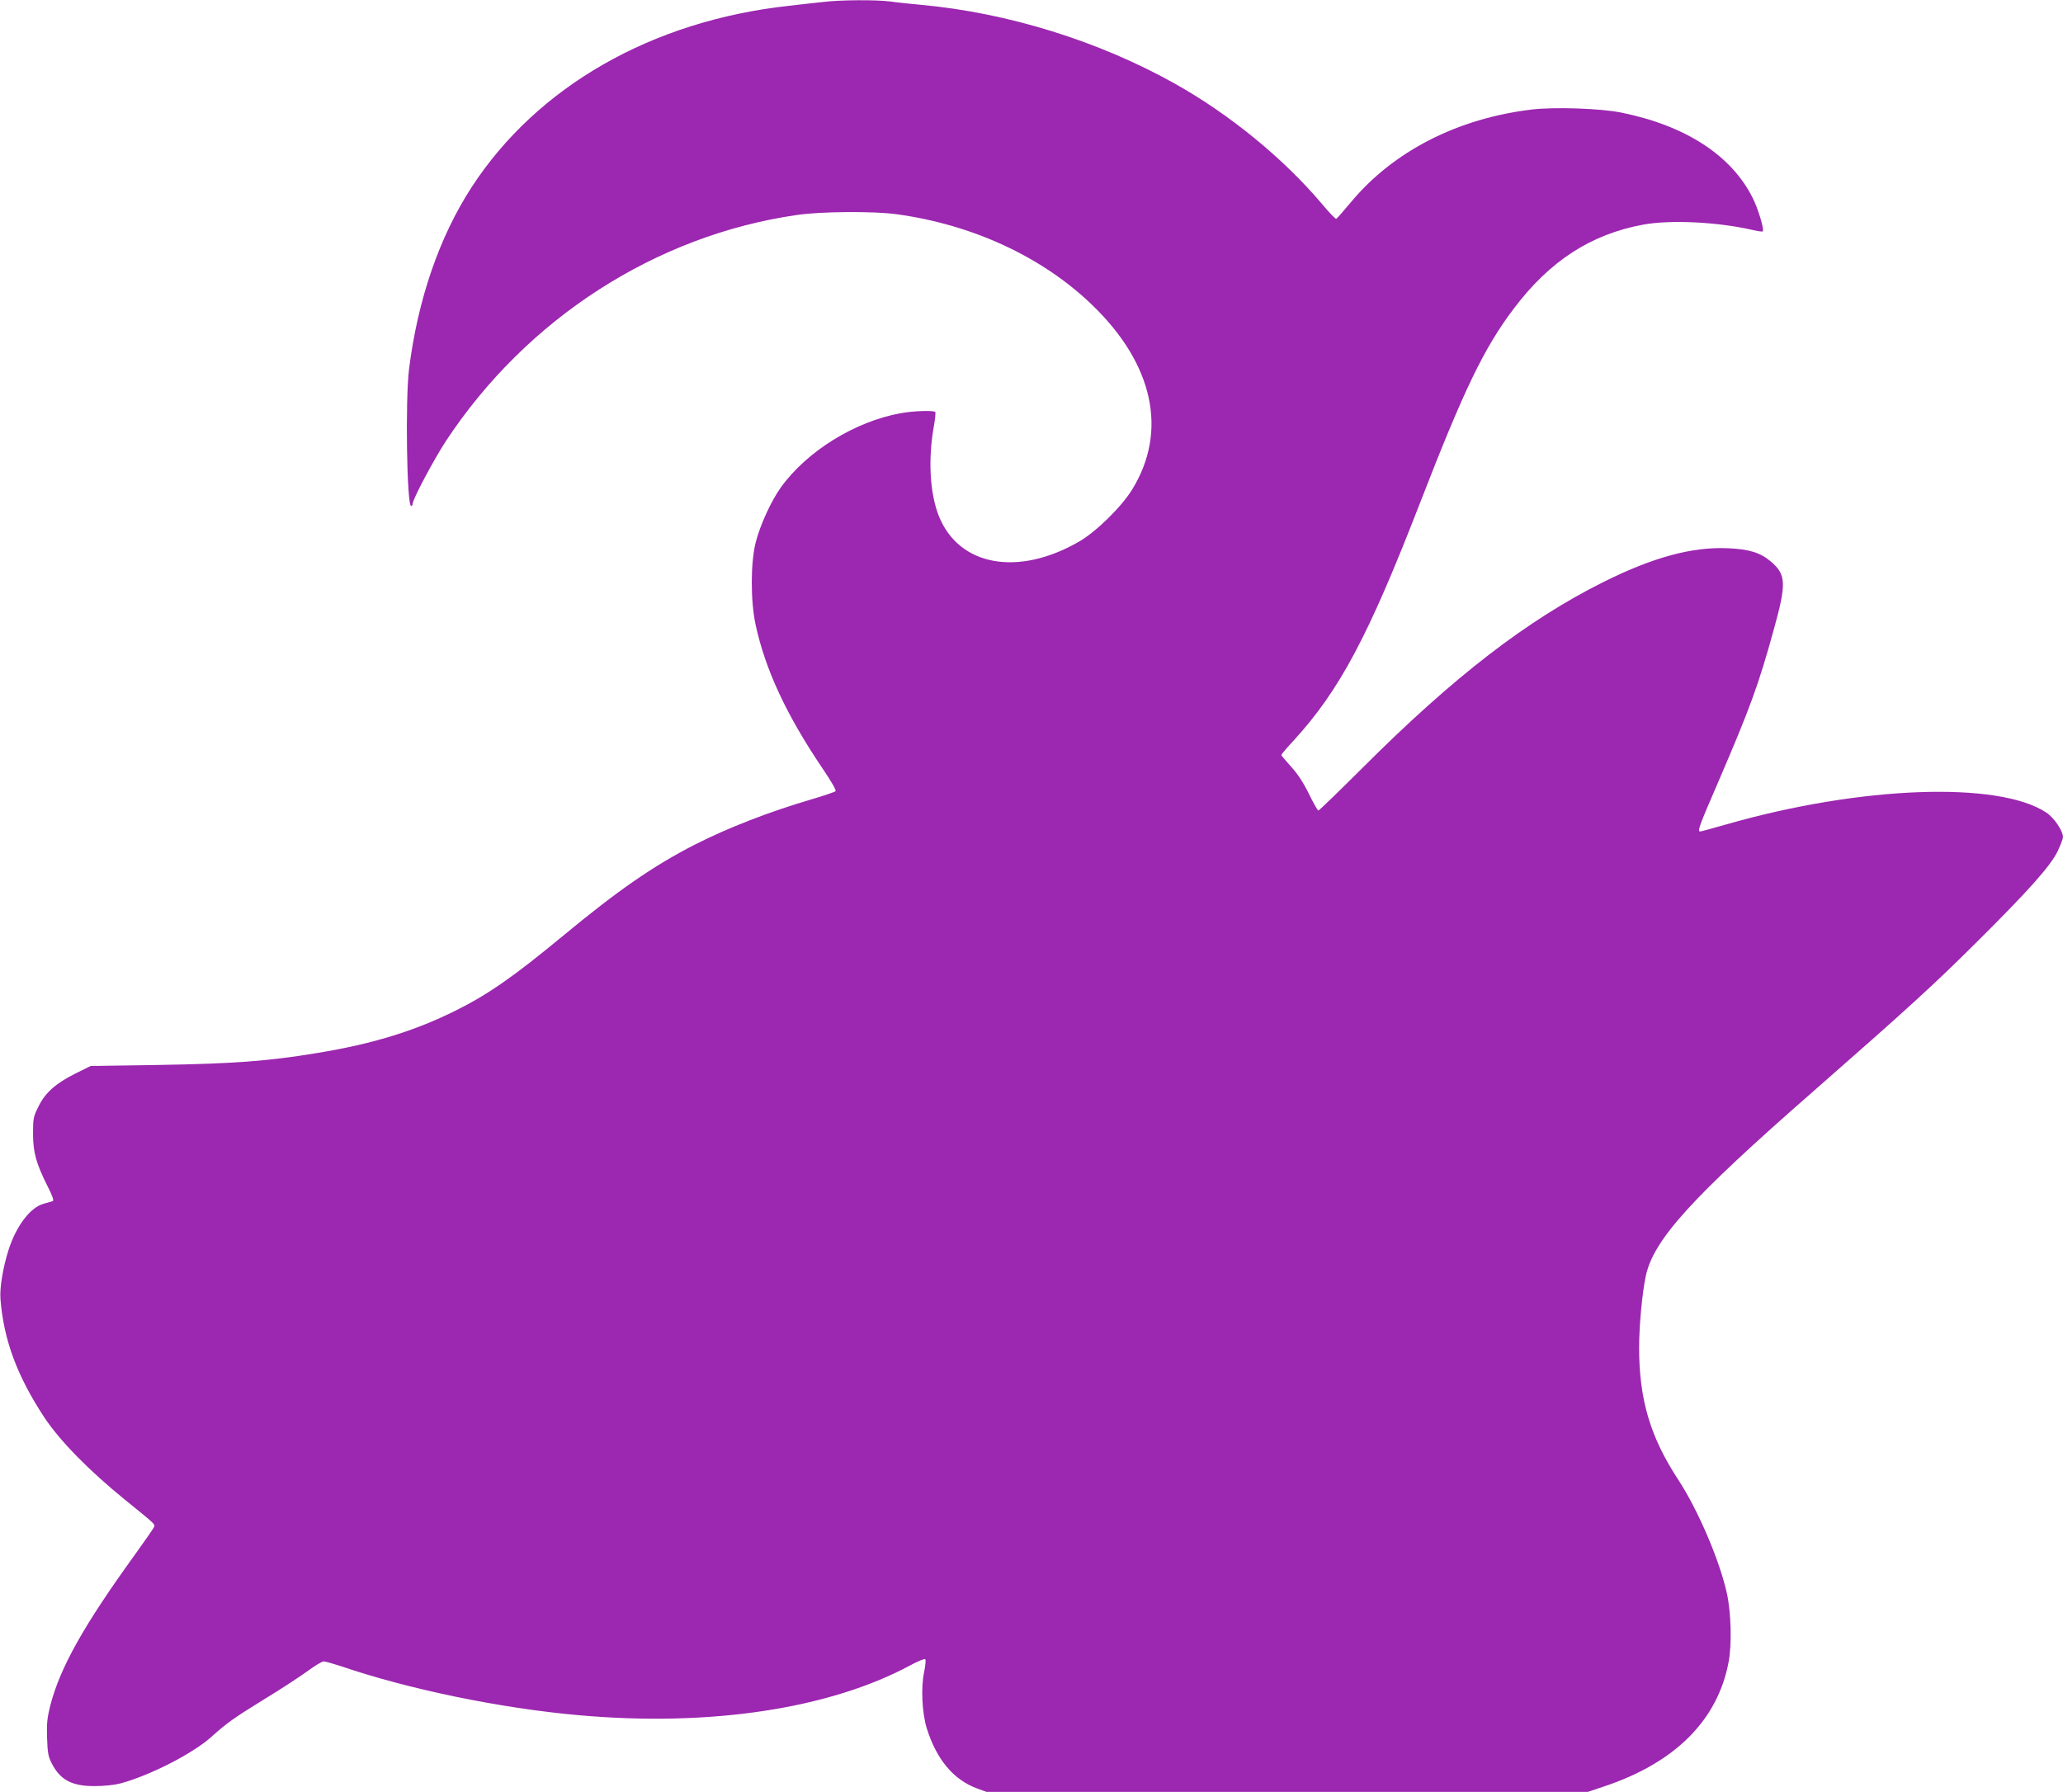 <?xml version="1.0" standalone="no"?>
<!DOCTYPE svg PUBLIC "-//W3C//DTD SVG 20010904//EN"
 "http://www.w3.org/TR/2001/REC-SVG-20010904/DTD/svg10.dtd">
<svg version="1.0" xmlns="http://www.w3.org/2000/svg"
 width="1280pt" height="1112pt" viewBox="0 0 1280 1112"
 preserveAspectRatio="xMidYMid meet">
<g transform="translate(0,1112) scale(0.1,-0.1)"
fill="#9c27b0" stroke="none">
<path d="M5110 11108 c-41 -4 -138 -15 -215 -24 -850 -93 -1562 -500 -1969
-1126 -200 -308 -334 -697 -388 -1128 -24 -192 -14 -850 13 -850 5 0 9 6 9 13
0 28 133 278 208 392 501 759 1302 1275 2177 1401 147 22 476 24 615 5 474
-64 909 -266 1218 -565 379 -366 469 -782 247 -1143 -66 -108 -225 -264 -330
-324 -379 -219 -746 -152 -870 159 -56 141 -68 353 -30 562 7 41 11 78 8 83
-7 11 -131 8 -213 -7 -285 -51 -584 -236 -746 -462 -60 -84 -127 -231 -155
-339 -32 -125 -33 -362 -1 -511 60 -279 192 -562 415 -892 56 -83 87 -136 81
-142 -5 -5 -70 -27 -144 -49 -269 -79 -519 -176 -730 -283 -259 -133 -474
-282 -815 -564 -306 -253 -463 -363 -663 -463 -256 -128 -518 -209 -860 -265
-313 -52 -521 -67 -998 -75 l-411 -6 -95 -47 c-122 -61 -188 -119 -230 -206
-31 -62 -33 -74 -33 -167 0 -116 19 -185 91 -328 30 -59 40 -89 31 -91 -6 -2
-32 -9 -56 -16 -83 -22 -172 -140 -219 -290 -34 -107 -55 -235 -49 -303 20
-252 103 -476 272 -733 97 -146 276 -329 504 -514 184 -149 184 -149 177 -166
-3 -8 -58 -87 -122 -176 -315 -436 -460 -695 -521 -928 -20 -80 -24 -112 -21
-205 3 -95 8 -117 30 -160 53 -102 126 -140 268 -139 57 0 121 7 159 17 181
49 448 185 563 289 97 87 141 118 329 234 96 58 213 135 262 170 48 35 95 64
105 64 10 0 58 -14 108 -30 418 -143 989 -261 1474 -304 814 -73 1556 39 2059
310 46 25 87 42 92 37 4 -4 1 -39 -7 -78 -21 -95 -13 -256 16 -350 61 -194
165 -319 313 -374 l58 -21 1865 0 1865 0 105 35 c438 147 701 410 769 770 21
107 16 305 -10 425 -44 203 -179 520 -304 710 -172 263 -241 496 -241 816 0
138 19 339 41 444 48 226 280 483 1046 1153 576 505 741 655 1014 927 315 313
452 467 495 556 19 39 34 80 34 90 -1 39 -55 119 -103 151 -295 197 -1153 166
-1986 -73 -84 -24 -157 -44 -162 -44 -19 0 -6 35 107 296 203 471 255 613 350
959 79 284 76 339 -17 419 -67 57 -135 78 -271 84 -221 9 -463 -57 -768 -209
-473 -236 -928 -586 -1493 -1151 -148 -147 -272 -268 -277 -268 -5 0 -31 47
-59 104 -35 71 -70 124 -111 169 -33 36 -60 68 -60 72 0 3 34 44 77 90 285
312 463 646 784 1475 273 704 396 960 583 1207 222 294 477 459 801 519 169
31 459 17 674 -32 35 -8 66 -13 68 -10 11 10 -29 142 -63 209 -132 263 -415
447 -813 528 -127 26 -409 36 -551 20 -464 -54 -866 -259 -1131 -579 -44 -53
-84 -98 -88 -100 -5 -2 -46 41 -91 95 -238 281 -570 553 -909 743 -470 264
-1038 441 -1576 490 -66 6 -153 15 -193 21 -87 11 -308 10 -412 -3z"/>
</g>
</svg>
